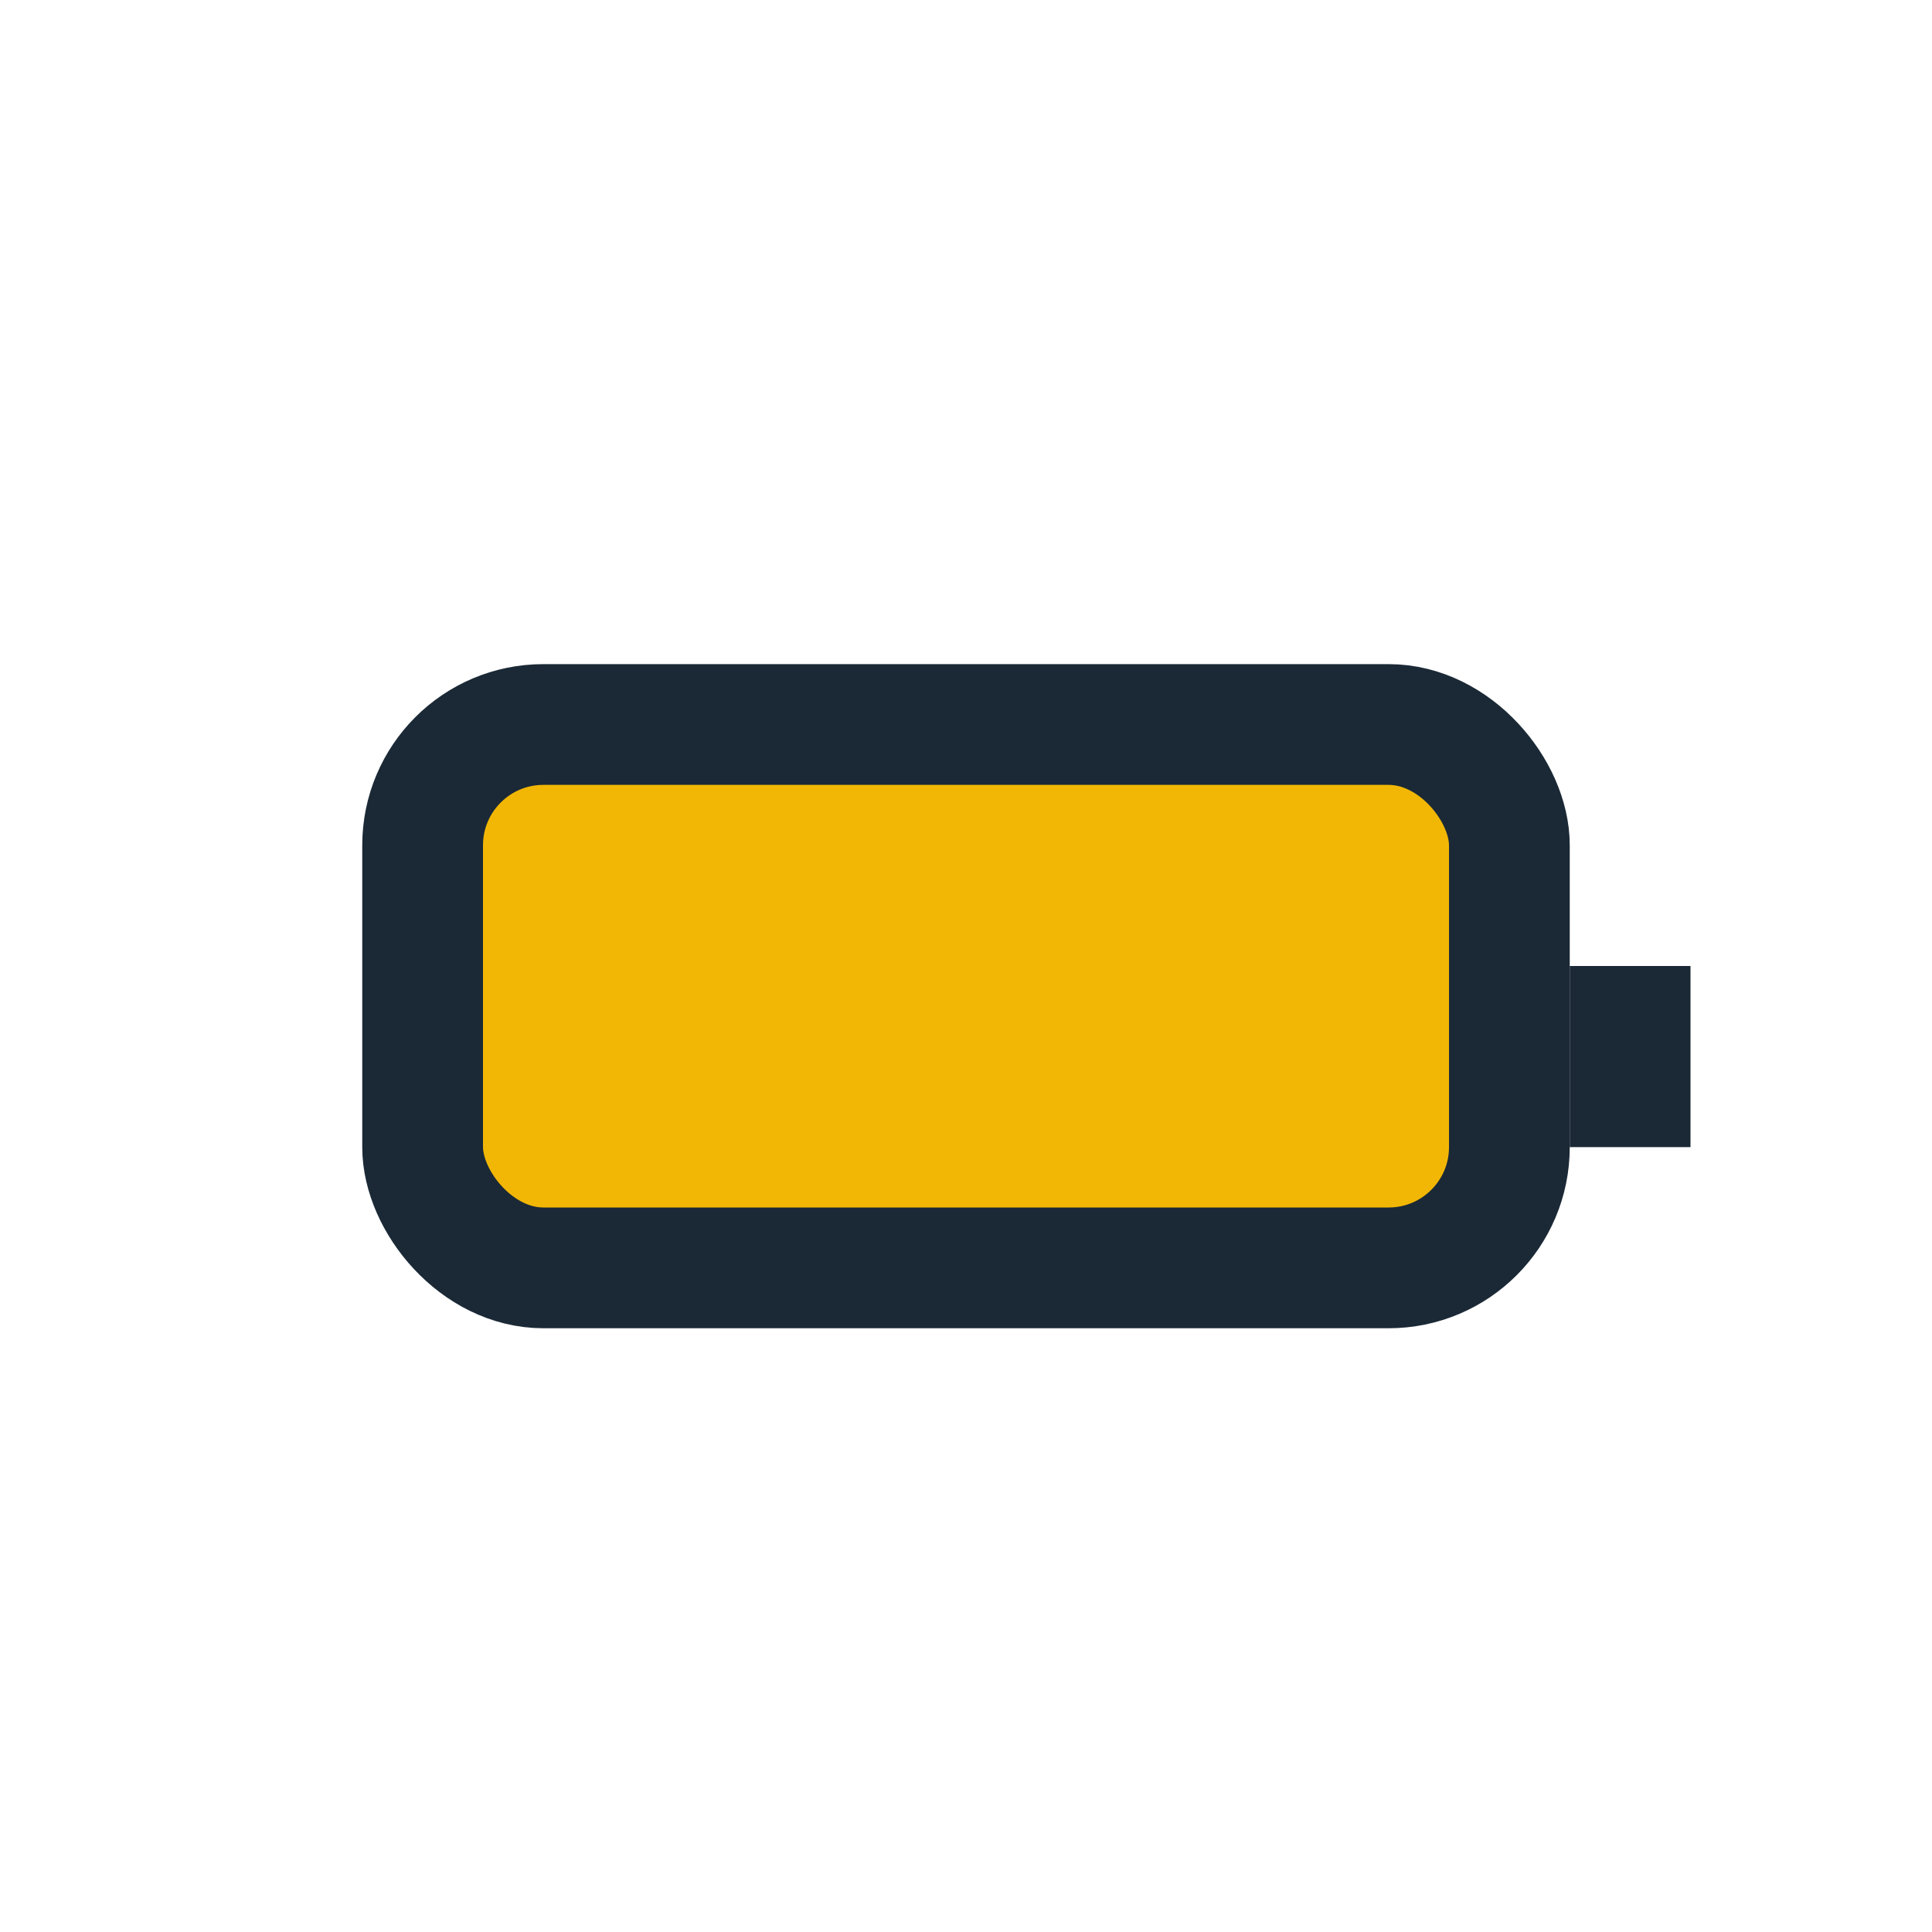 <?xml version="1.0" encoding="UTF-8"?>
<svg xmlns="http://www.w3.org/2000/svg" width="32" height="32" viewBox="0 0 32 32"><rect x="7" y="12" width="18" height="9" rx="2" fill="#F2B705" stroke="#1B2936" stroke-width="2"/><rect x="26" y="16" width="2" height="3" fill="#1B2936"/></svg>